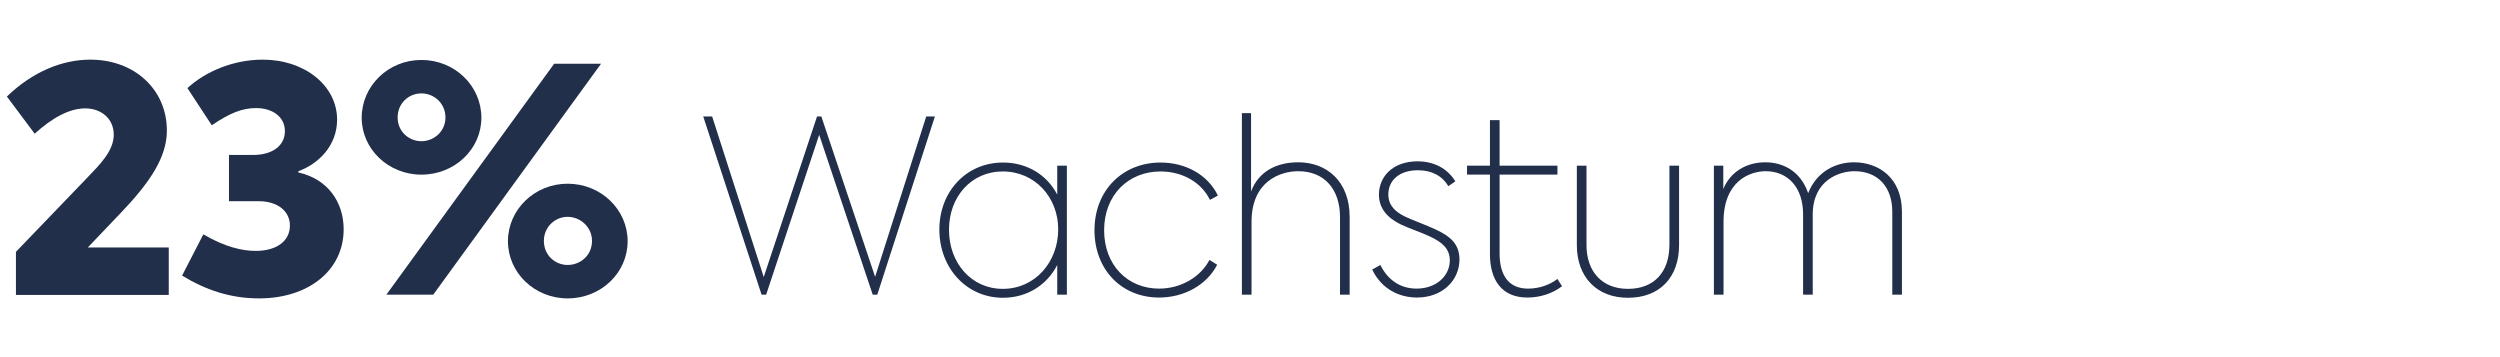 <?xml version="1.0" encoding="UTF-8"?>
<svg width="280px" height="40px" viewBox="0 0 280 40" version="1.1" xmlns="http://www.w3.org/2000/svg" xmlns:xlink="http://www.w3.org/1999/xlink">
    <title>23% Wachstum</title>
    <g id="23%-Wachstum" stroke="none" stroke-width="1" fill="none" fill-rule="evenodd">
        <g transform="translate(0.77, 6.68)" fill="#222F4B" fill-rule="nonzero">
            <path d="M9.065,21.035 L12.67,17.255 C15.995,13.79 17.92,10.955 17.92,7.945 C17.92,3.36 14.315,0 9.345,0 C6.265,0 2.94,1.295 0,4.13 L3.115,8.295 C5.075,6.51 7,5.46 8.785,5.46 C10.57,5.46 11.97,6.615 11.97,8.4 C11.97,10.255 10.36,11.795 8.96,13.265 L1.015,21.525 L1.015,26.355 L18.13,26.355 L18.13,21.035 L9.065,21.035 Z" id="Path"></path>
            <path d="M28.235,26.74 C33.835,26.74 37.72,23.555 37.72,19.005 C37.72,15.995 35.97,13.37 32.645,12.635 L32.645,12.495 C34.955,11.655 36.985,9.59 36.985,6.72 C36.985,2.905 33.345,0 28.655,0 C25.4,0 22.285,1.295 20.22,3.185 L22.95,7.35 C25.015,5.95 26.38,5.425 27.92,5.425 C29.705,5.425 31.14,6.37 31.14,8.015 C31.14,9.555 29.845,10.675 27.57,10.675 L24.875,10.675 L24.875,15.855 L28.2,15.855 C30.335,15.855 31.7,16.975 31.7,18.585 C31.7,20.23 30.335,21.42 27.85,21.42 C26.345,21.42 24.385,20.965 22.005,19.565 L19.625,24.185 C22.25,25.795 25.05,26.74 28.235,26.74 Z" id="Path"></path>
            <path d="M46.425,12.88 C50.17,12.88 53.145,10.01 53.145,6.51 C53.145,2.94 50.17,0.035 46.425,0.035 C42.715,0.035 39.74,2.94 39.74,6.51 C39.74,10.01 42.715,12.88 46.425,12.88 Z M42.505,26.32 L47.755,26.32 L66.55,0.455 L61.3,0.455 L42.505,26.32 Z M46.425,9.135 C45.025,9.135 43.765,8.05 43.765,6.475 C43.765,4.9 44.99,3.78 46.425,3.78 C47.86,3.78 49.12,4.9 49.12,6.475 C49.12,8.05 47.825,9.135 46.425,9.135 Z M62.805,26.74 C66.55,26.74 69.525,23.87 69.525,20.335 C69.525,16.8 66.55,13.895 62.805,13.895 C59.095,13.895 56.12,16.8 56.12,20.335 C56.12,23.87 59.095,26.74 62.805,26.74 Z M62.805,22.995 C61.405,22.995 60.145,21.91 60.145,20.3 C60.145,18.76 61.37,17.605 62.805,17.605 C64.24,17.605 65.535,18.76 65.535,20.3 C65.535,21.91 64.24,22.995 62.805,22.995 Z" id="Shape"></path>
            <polygon id="Path" points="84.526 26.32 85.039 26.32 90.979 8.419 96.973 26.32 97.486 26.32 103.939 6.367 102.967 6.367 97.243 24.322 91.222 6.367 90.736 6.367 84.769 24.349 78.991 6.367 77.992 6.367"></polygon>
            <path d="M117.641,11.875 L117.641,15.115 C116.507,12.928 114.293,11.524 111.566,11.524 C107.462,11.524 104.438,14.764 104.438,19.03 C104.438,23.323 107.462,26.671 111.566,26.671 C114.293,26.671 116.507,25.213 117.641,22.999 L117.641,26.32 L118.721,26.32 L118.721,11.875 L117.641,11.875 Z M111.539,25.672 C108.002,25.672 105.518,22.756 105.518,19.057 C105.518,15.358 108.002,12.523 111.539,12.523 C115.157,12.523 117.749,15.439 117.749,19.003 C117.749,22.675 115.157,25.672 111.539,25.672 Z" id="Shape"></path>
            <path d="M129.048,26.644 C131.829,26.644 134.367,25.267 135.555,22.972 L134.691,22.432 C133.719,24.295 131.559,25.645 129.048,25.645 C125.511,25.645 122.892,22.999 122.892,19.111 C122.892,15.169 125.592,12.523 129.21,12.523 C131.694,12.523 133.8,13.765 134.745,15.709 L135.636,15.223 C134.529,12.928 132.072,11.524 129.21,11.524 C124.971,11.524 121.812,14.629 121.812,19.111 C121.812,23.512 124.836,26.644 129.048,26.644 Z" id="Path"></path>
            <path d="M138.322,26.32 L139.402,26.32 L139.402,18.166 C139.402,13.657 142.561,12.496 144.64,12.496 C147.61,12.496 149.311,14.575 149.311,17.626 L149.311,26.32 L150.391,26.32 L150.391,17.626 C150.391,13.603 147.799,11.497 144.64,11.497 C142.156,11.497 140.185,12.55 139.348,14.764 L139.348,5.989 L138.322,5.989 L138.322,26.32 Z" id="Path"></path>
            <path d="M157.937,26.644 C160.772,26.644 162.689,24.727 162.689,22.378 C162.689,20.596 161.582,19.759 160.097,19.057 C158.909,18.49 157.532,18.031 156.587,17.572 C155.534,17.059 154.724,16.357 154.724,15.088 C154.724,13.576 155.885,12.388 158.045,12.388 C159.611,12.388 160.772,13.036 161.447,14.17 L162.23,13.63 C161.312,12.145 159.8,11.389 157.991,11.389 C155.237,11.389 153.671,13.09 153.671,15.115 C153.671,16.627 154.562,17.68 156.074,18.436 C157.073,18.922 158.396,19.327 159.449,19.84 C160.637,20.407 161.609,21.109 161.609,22.486 C161.609,24.16 160.151,25.645 157.883,25.645 C156.101,25.645 154.67,24.7 153.833,22.999 L152.915,23.512 C153.968,25.699 155.939,26.644 157.937,26.644 Z" id="Path"></path>
            <path d="M173.664,24.565 C172.773,25.24 171.612,25.645 170.37,25.645 C168.291,25.645 167.184,24.268 167.184,21.703 L167.184,12.874 L173.664,12.874 L173.664,11.875 L167.184,11.875 L167.184,6.772 L166.104,6.772 L166.104,11.875 L163.539,11.875 L163.539,12.874 L166.104,12.874 L166.104,21.784 C166.104,24.646 167.4,26.644 170.289,26.644 C171.693,26.644 173.097,26.212 174.177,25.375 L173.664,24.565 Z" id="Path"></path>
            <path d="M181.561,26.671 C185.125,26.671 187.285,24.376 187.285,20.785 L187.285,11.875 L186.205,11.875 L186.205,20.731 C186.205,23.809 184.477,25.672 181.561,25.672 C178.699,25.672 176.917,23.782 176.917,20.758 L176.917,11.875 L175.837,11.875 L175.837,20.785 C175.837,24.322 178.051,26.671 181.561,26.671 Z" id="Path"></path>
            <path d="M206.873,11.497 C204.929,11.497 202.742,12.442 201.743,14.953 C200.933,12.577 199.043,11.497 196.937,11.497 C194.858,11.497 193.022,12.55 192.239,14.494 L192.239,11.875 L191.186,11.875 L191.186,26.32 L192.266,26.32 L192.266,18.166 C192.266,13.549 195.263,12.496 196.991,12.496 C199.529,12.496 201.176,14.386 201.176,17.302 L201.176,26.32 L202.256,26.32 L202.256,17.356 C202.256,13.495 205.226,12.496 206.927,12.496 C209.519,12.496 211.166,14.224 211.166,17.032 L211.166,26.32 L212.246,26.32 L212.246,17.032 C212.246,13.279 209.681,11.497 206.873,11.497 Z" id="Path"></path>
        </g>
    </g>
</svg>